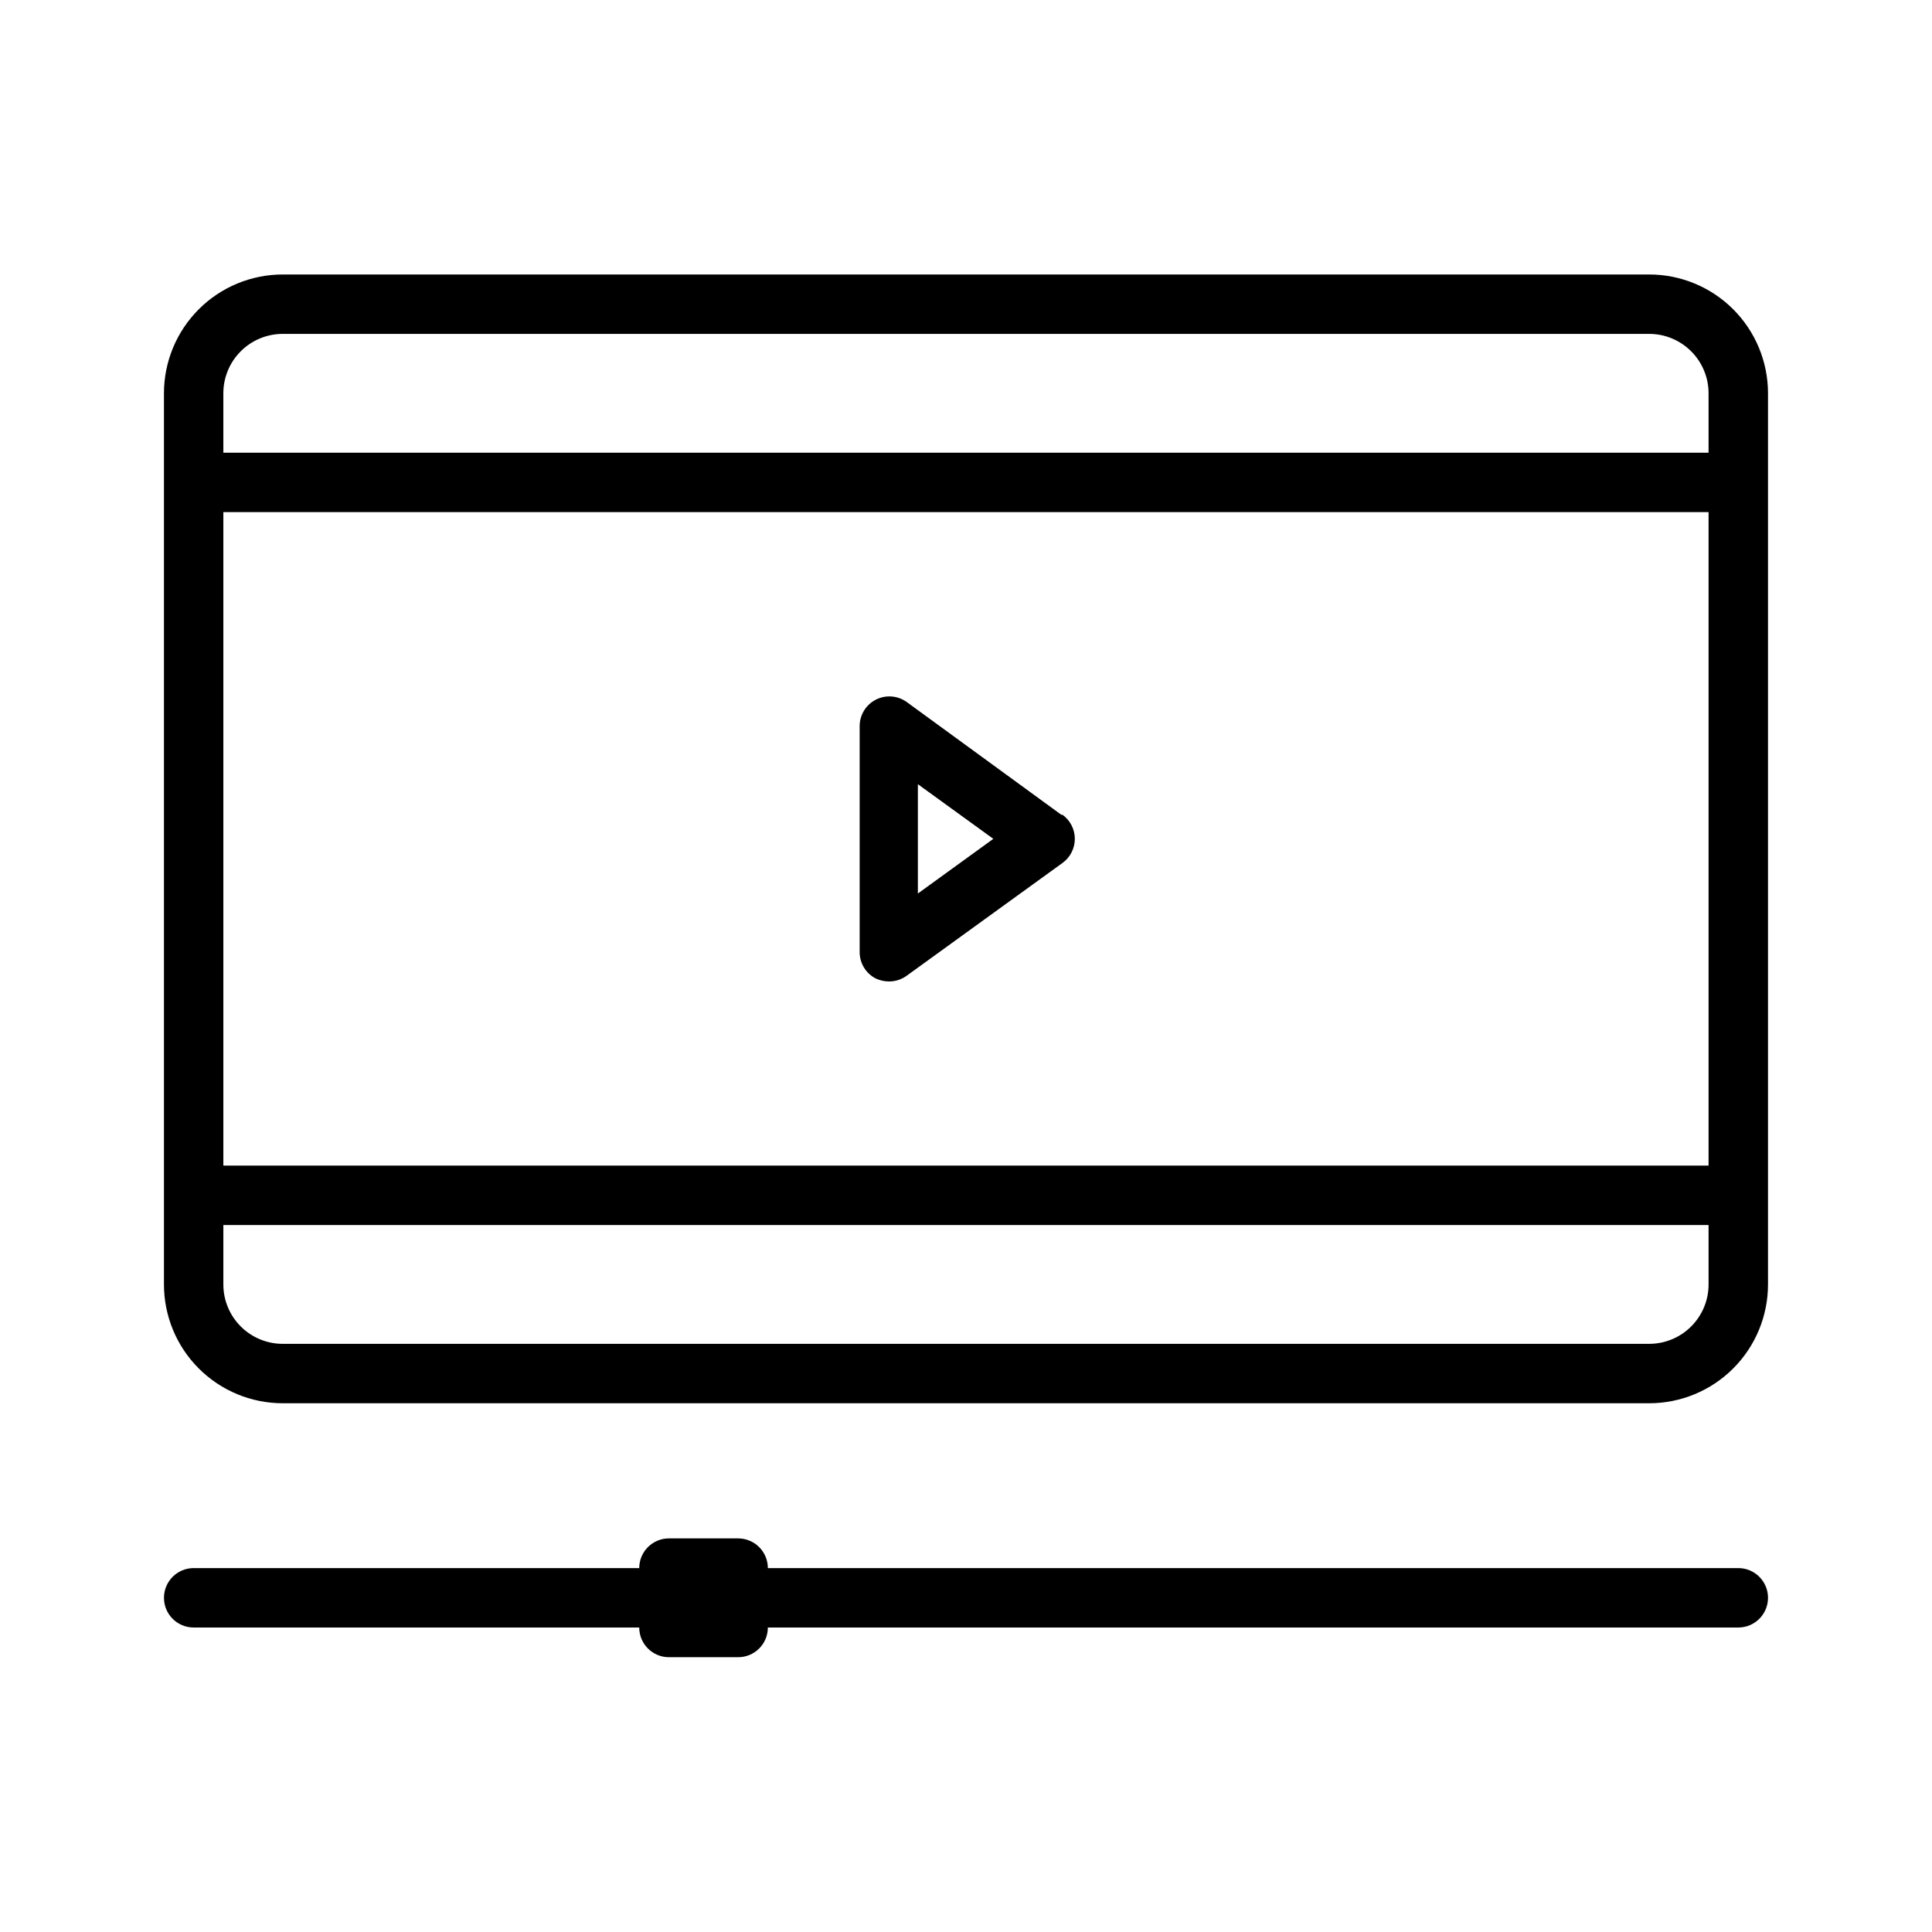 <?xml version="1.0" encoding="UTF-8"?>
<!-- Uploaded to: SVG Repo, www.svgrepo.com, Generator: SVG Repo Mixer Tools -->
<svg fill="#000000" width="800px" height="800px" version="1.1" viewBox="144 144 512 512" xmlns="http://www.w3.org/2000/svg">
 <g>
  <path d="m581.05 216.74h-362.11c-8.352 0-16.359 3.316-22.266 9.223s-9.223 13.914-9.223 22.266v236.16c0 8.352 3.316 16.359 9.223 22.266s13.914 9.223 22.266 9.223h362.11c8.352 0 16.359-3.316 22.266-9.223s9.223-13.914 9.223-22.266v-236.16c0-8.352-3.316-16.359-9.223-22.266s-13.914-9.223-22.266-9.223zm-377.86 62.977h393.6v173.18h-393.6zm15.742-47.23 362.11-0.004c4.176 0 8.18 1.66 11.133 4.613s4.613 6.957 4.613 11.133v15.742h-393.6v-15.742c0-4.176 1.656-8.18 4.609-11.133s6.957-4.613 11.133-4.613zm362.11 267.65-362.11-0.004c-4.176 0-8.18-1.656-11.133-4.609s-4.609-6.957-4.609-11.133v-15.742l393.6-0.004v15.746c0 4.176-1.66 8.18-4.613 11.133s-6.957 4.609-11.133 4.609z"/>
  <path d="m604.67 559.56h-257.18c0-2.086-0.828-4.09-2.305-5.562-1.477-1.477-3.481-2.309-5.566-2.309h-18.344c-4.348 0-7.871 3.527-7.871 7.871h-118.08c-4.348 0-7.871 3.527-7.871 7.875s3.523 7.871 7.871 7.871h118.08c0 2.086 0.828 4.09 2.305 5.566 1.477 1.477 3.481 2.305 5.566 2.305h18.344c2.086 0 4.09-0.828 5.566-2.305s2.305-3.481 2.305-5.566h257.18c4.348 0 7.871-3.523 7.871-7.871s-3.523-7.875-7.871-7.875z"/>
  <path d="m425.27 359.93-41.016-29.914c-2.394-1.703-5.539-1.934-8.156-0.594-2.617 1.344-4.266 4.031-4.281 6.969v59.828c-0.035 2.977 1.609 5.719 4.25 7.086 1.133 0.531 2.371 0.801 3.621 0.789 1.641-0.012 3.238-0.535 4.566-1.496l41.328-29.914c2.047-1.48 3.258-3.852 3.258-6.379 0-2.523-1.211-4.894-3.258-6.375zm-38.023 20.859v-28.969l19.996 14.484z"/>
 </g>
</svg>